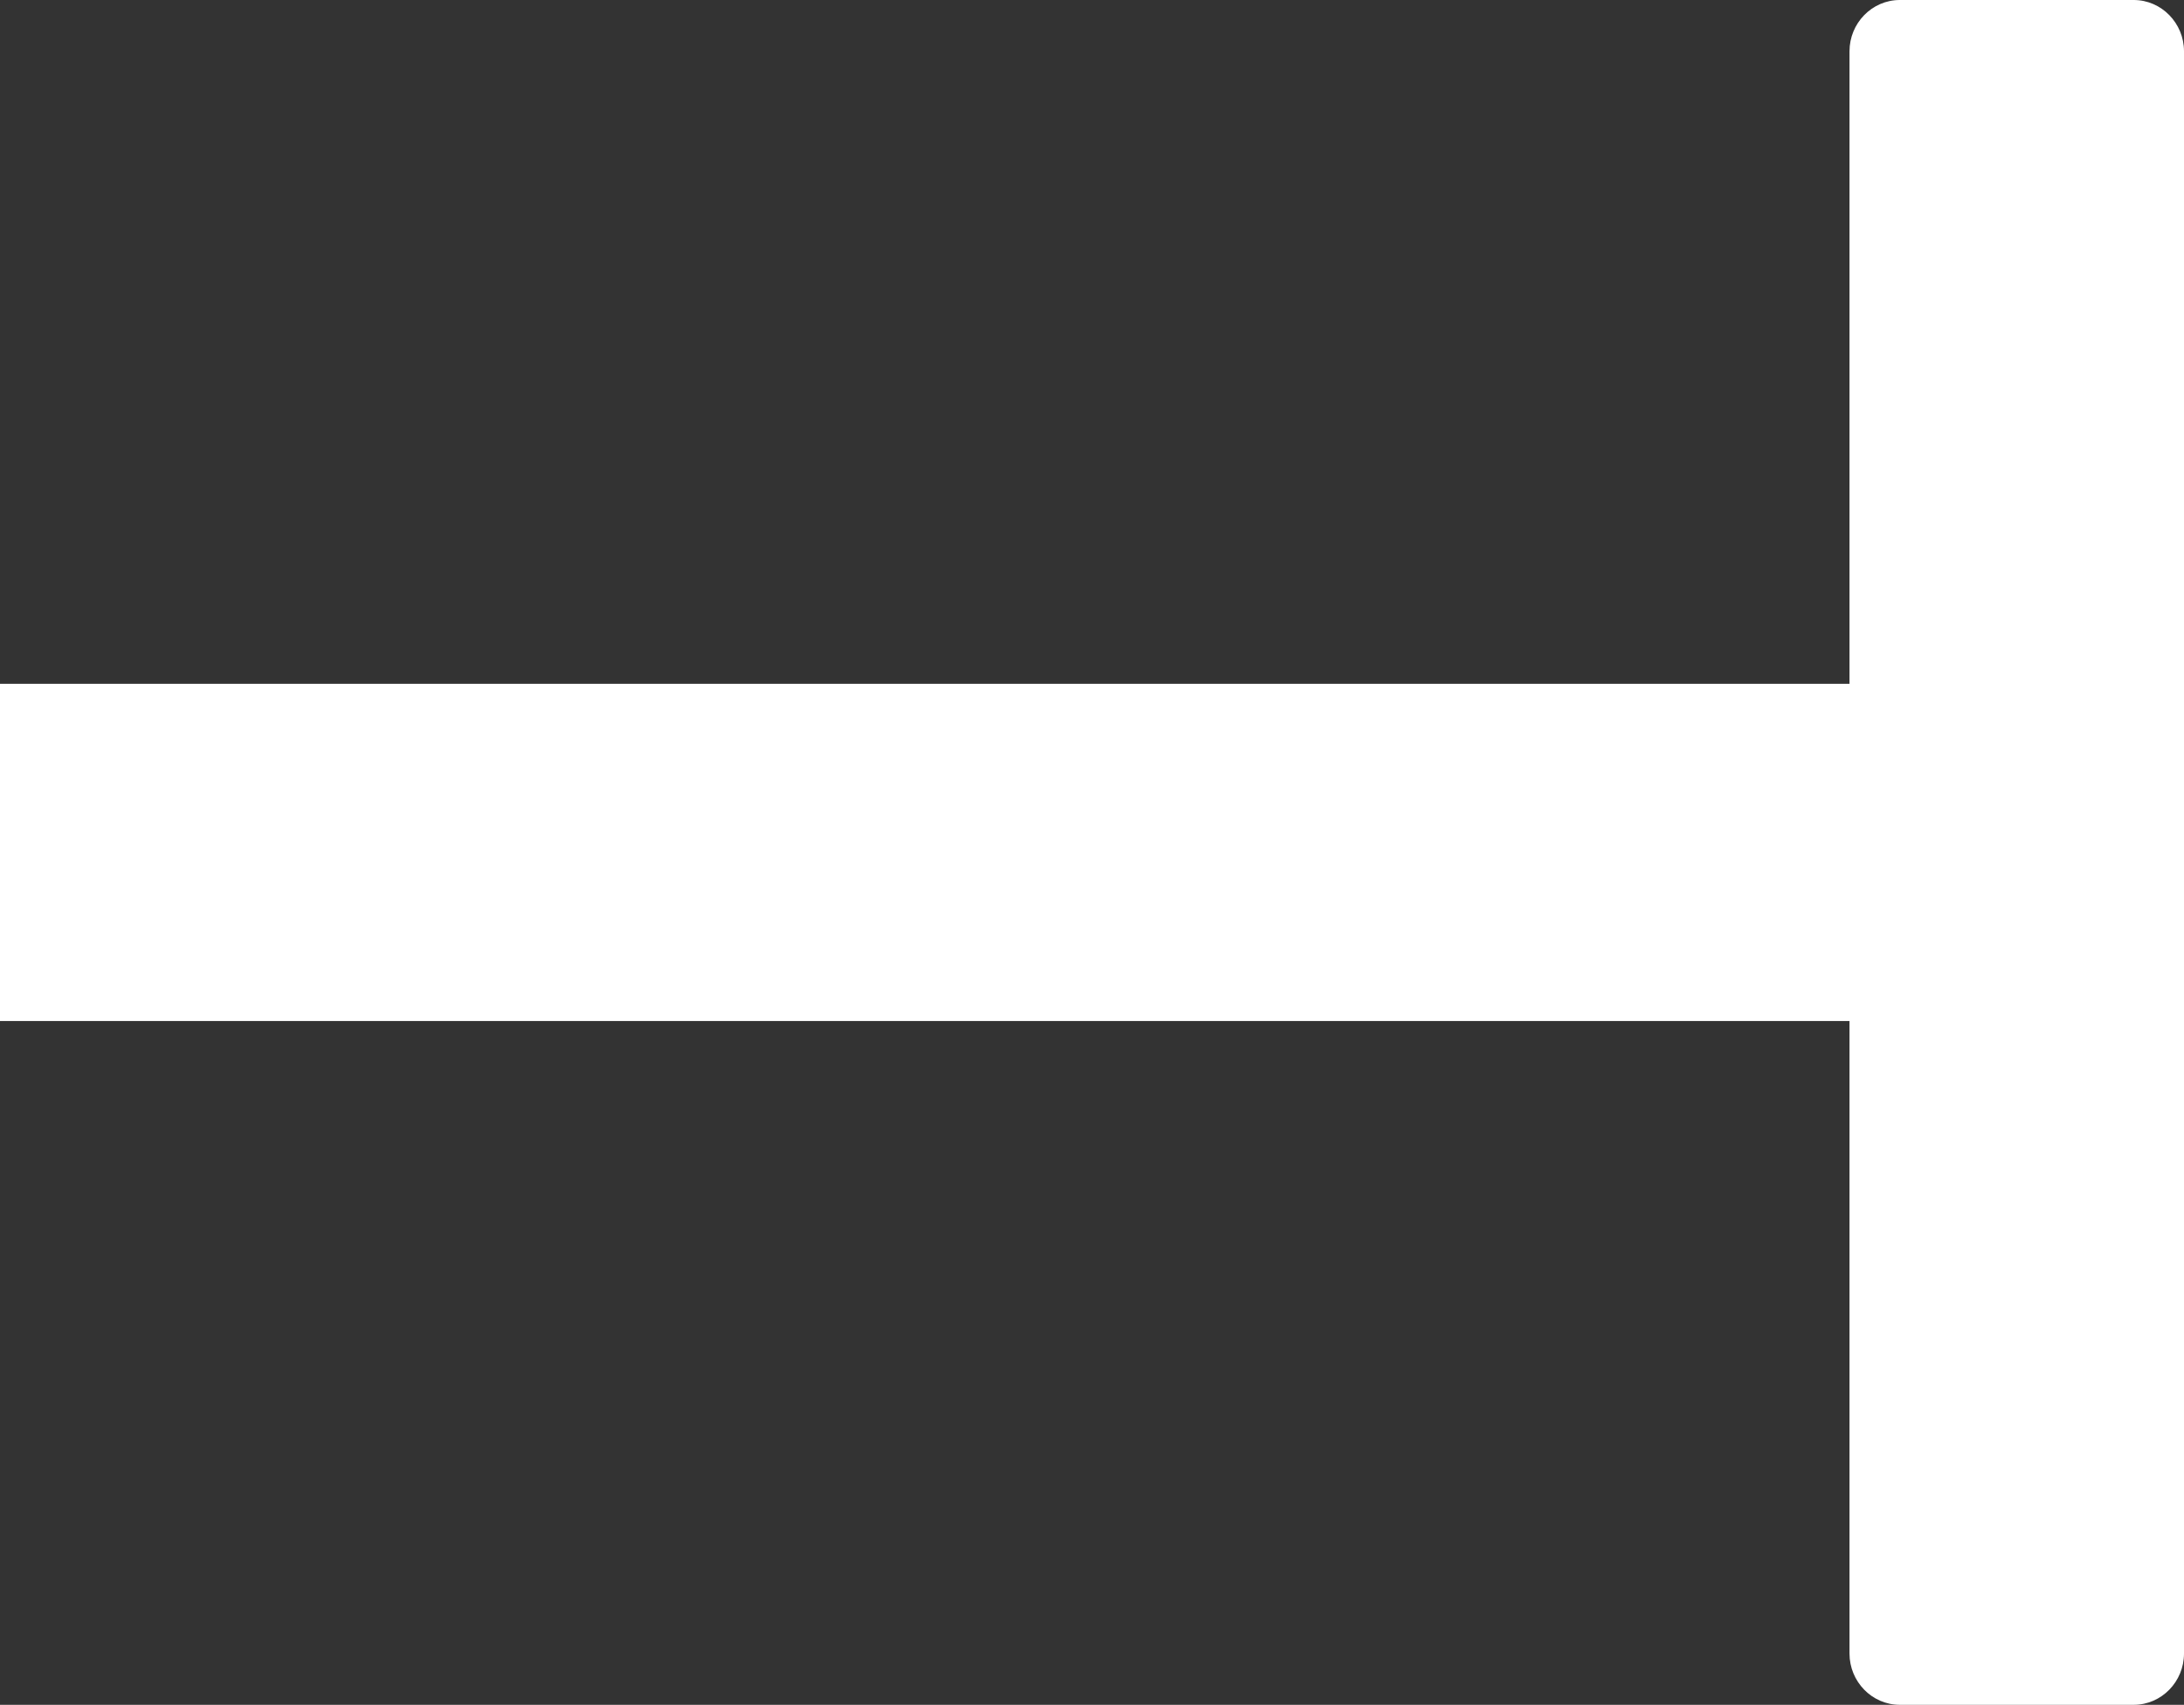 <?xml version="1.0" encoding="UTF-8"?> <!-- Generator: Adobe Illustrator 22.1.0, SVG Export Plug-In . SVG Version: 6.00 Build 0) --> <svg xmlns="http://www.w3.org/2000/svg" xmlns:xlink="http://www.w3.org/1999/xlink" id="Capa_1" x="0px" y="0px" viewBox="0 0 234.4 183" style="enable-background:new 0 0 234.4 183;" xml:space="preserve"><rect x="0" y="0" width="234.4" height="183" fill="#333333" stroke="none"/> <style type="text/css"> .st0{fill:#FFFFFF;} </style> <path class="st0" d="M0,109.6h198.5v67.9c0,3,2.4,5.5,5.4,5.5H229c3,0,5.4-2.5,5.4-5.5V5.5c0-3-2.4-5.5-5.4-5.5h-25.1 c-3,0-5.4,2.5-5.4,5.5v67.9H0V109.6z"></path> </svg> 